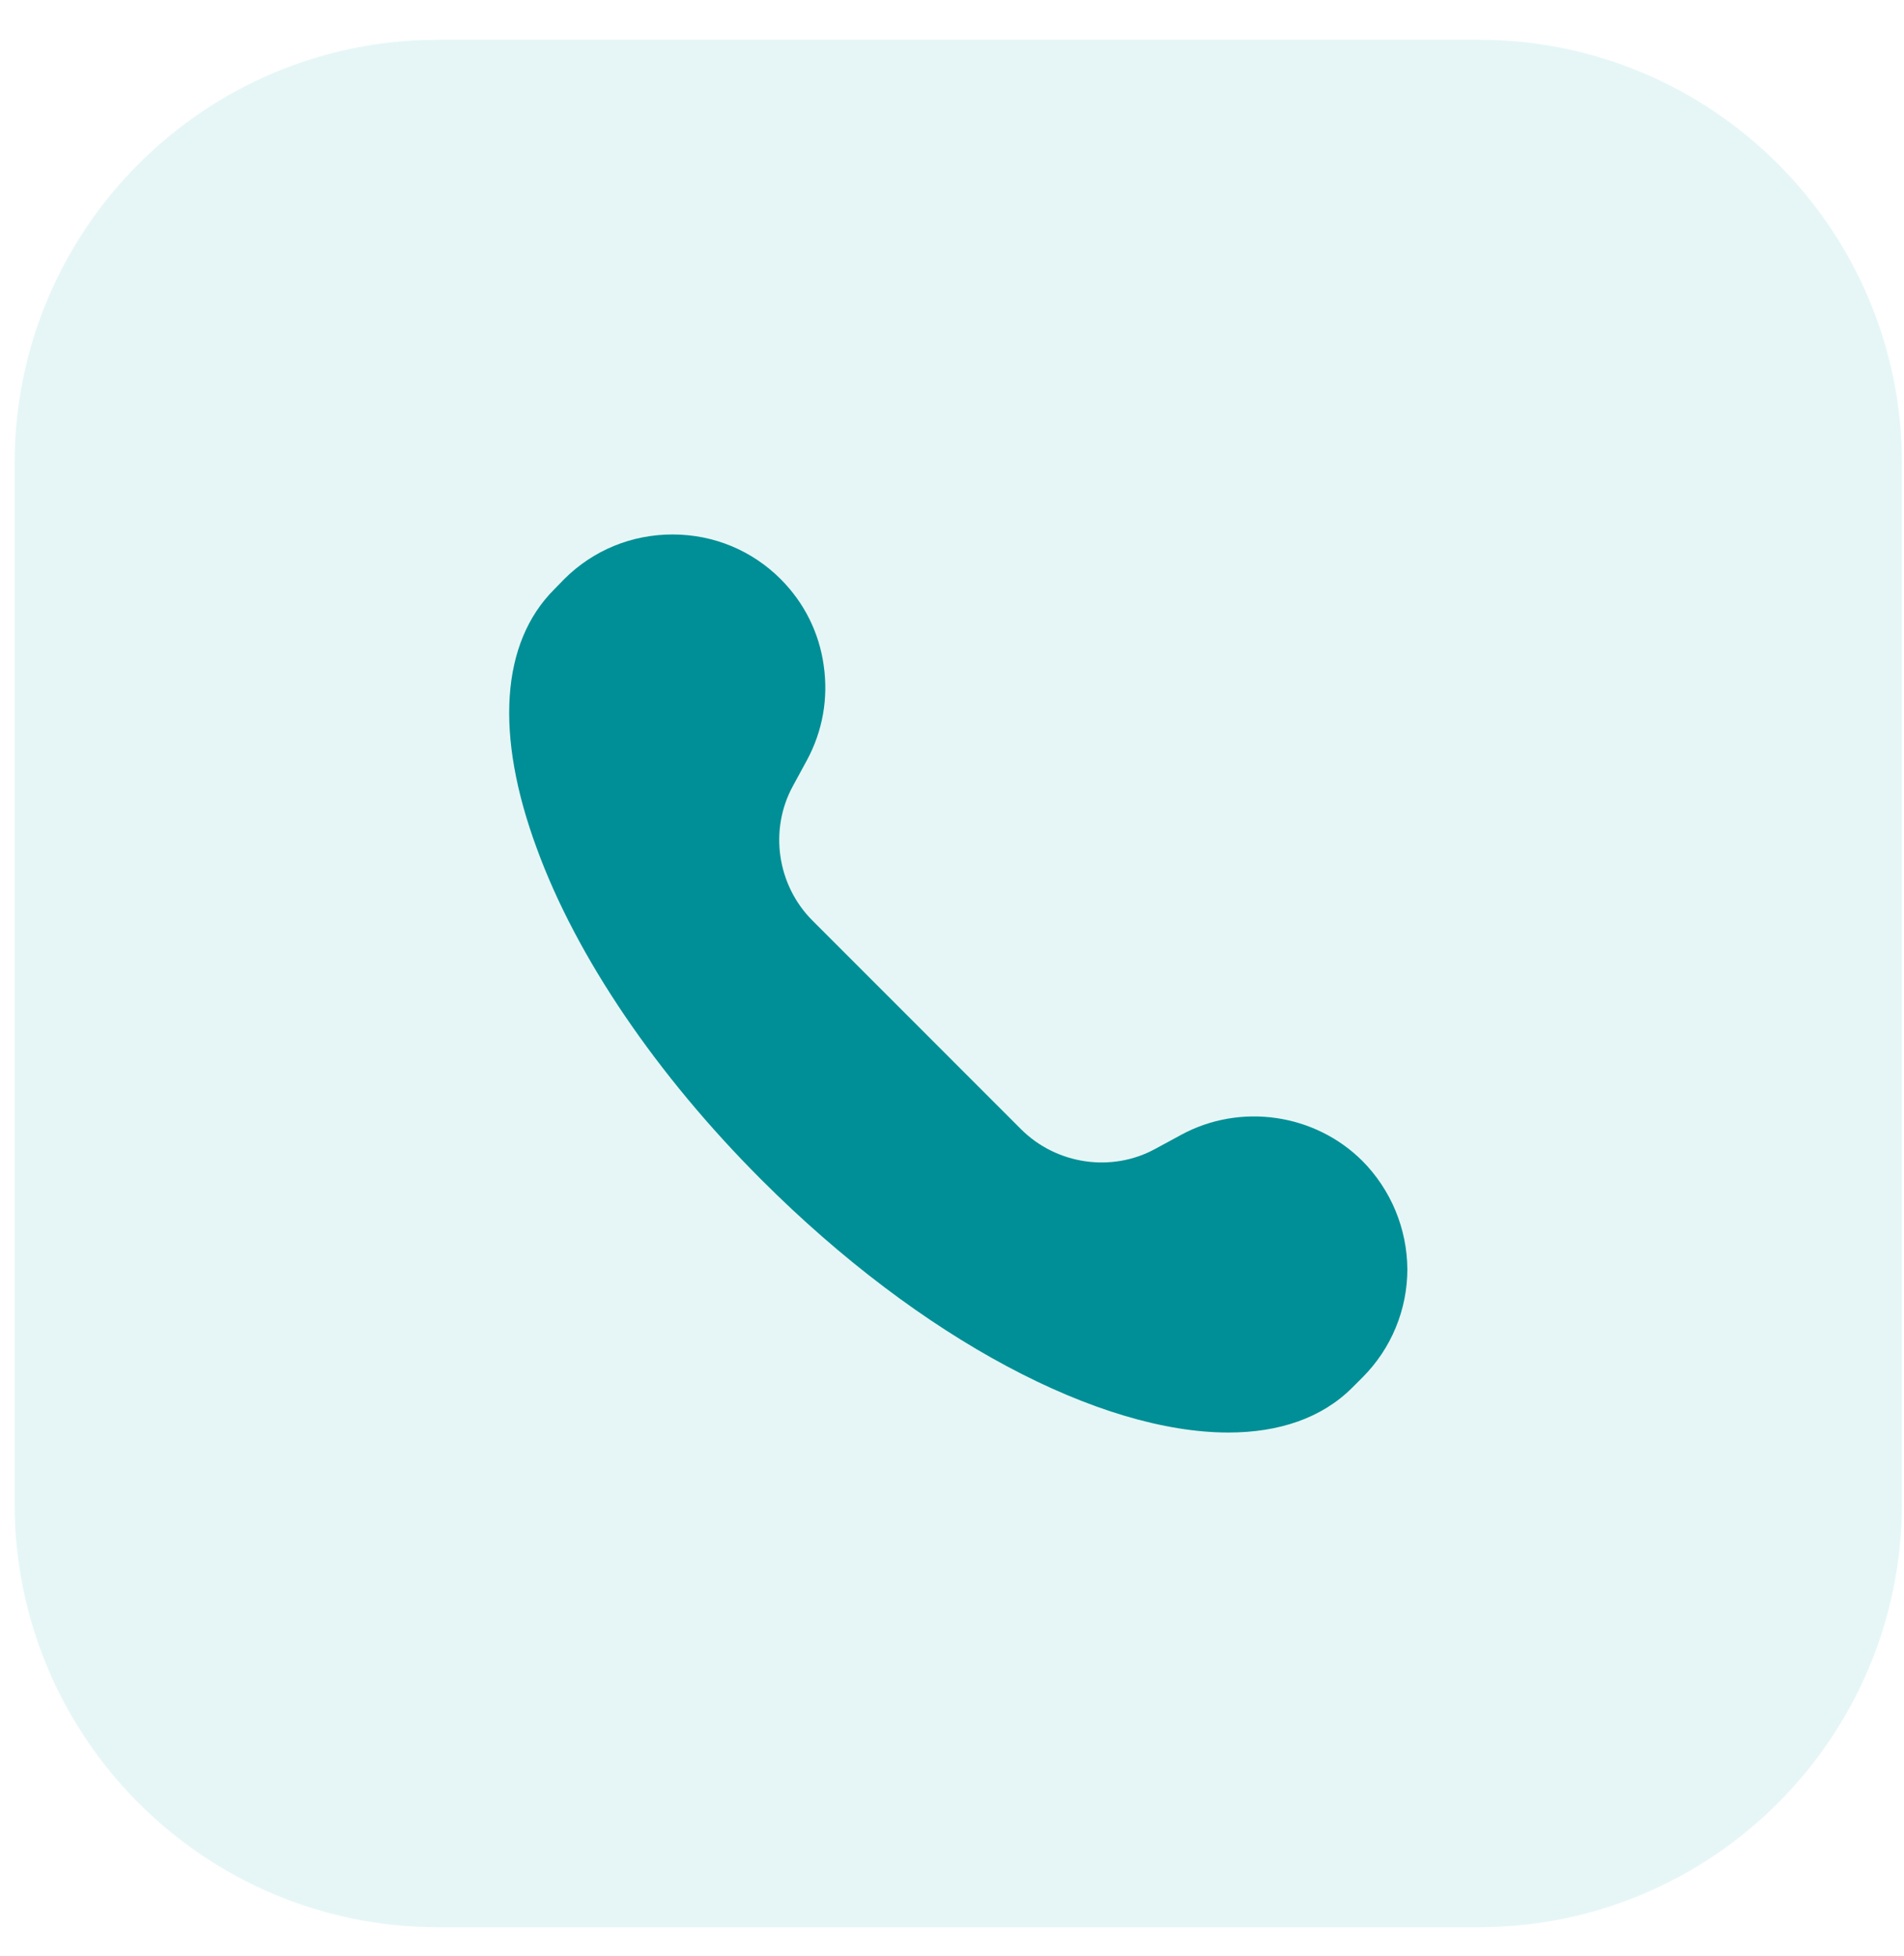 <svg width="37" height="38" viewBox="0 0 37 38" fill="none" xmlns="http://www.w3.org/2000/svg">
<path d="M28.728 0.772H8.516C3.97 0.772 0.284 4.458 0.284 9.004V29.216C0.284 33.762 3.97 37.448 8.516 37.448H28.728C33.274 37.448 36.96 33.762 36.96 29.216V9.004C36.96 4.458 33.274 0.772 28.728 0.772Z" fill="#00A0A8" fill-opacity="0.1"/>
<path d="M27.349 24.66C27.349 25.051 27.272 25.438 27.122 25.799C26.973 26.16 26.753 26.488 26.477 26.764L26.277 26.964C25.686 27.555 24.853 27.835 23.87 27.835C21.382 27.835 17.915 26.042 14.801 22.928C12.758 20.886 11.203 18.598 10.432 16.486C9.614 14.274 9.733 12.489 10.77 11.452L10.965 11.252C11.526 10.692 12.275 10.385 13.069 10.385C13.864 10.385 14.609 10.692 15.17 11.252C15.63 11.713 15.918 12.293 16.007 12.93C16.099 13.568 15.987 14.205 15.68 14.773L15.408 15.273C14.943 16.125 15.101 17.2 15.788 17.887L19.842 21.942C20.53 22.629 21.605 22.787 22.453 22.322L22.956 22.049C24.104 21.427 25.552 21.635 26.477 22.56C27.03 23.119 27.343 23.873 27.349 24.66Z" fill="#008F96"/>
</svg>

